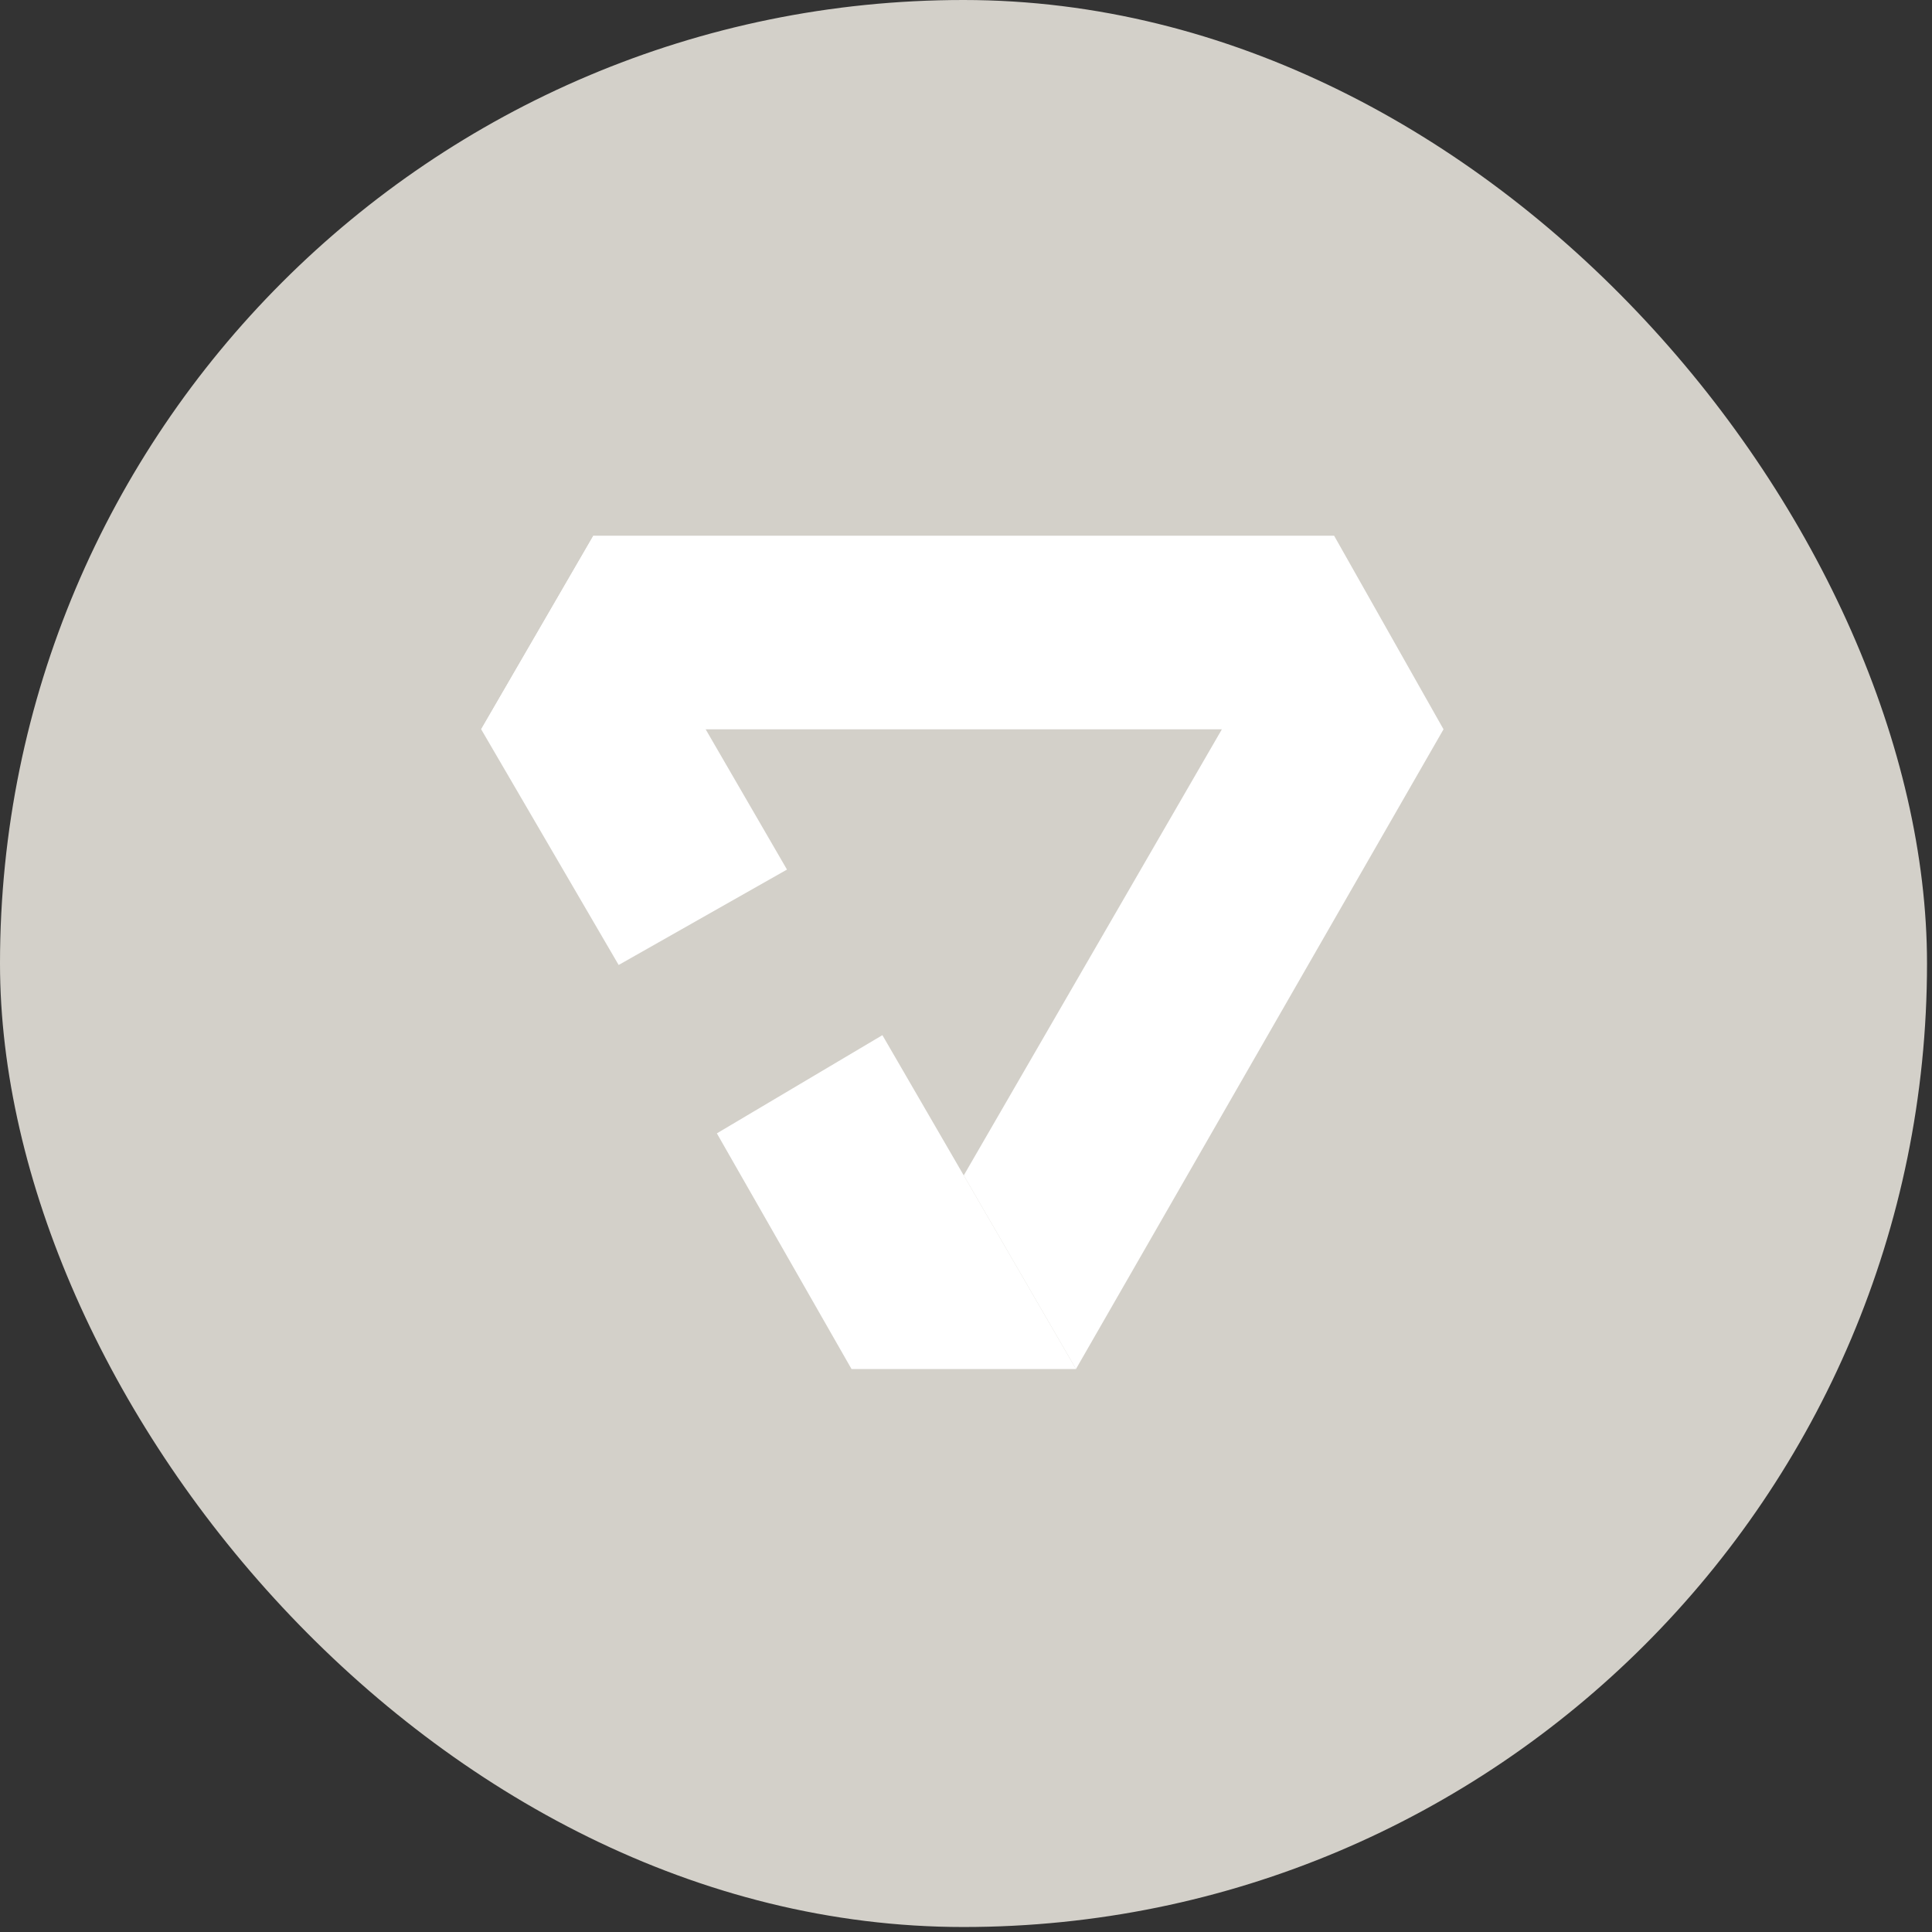 <?xml version="1.0" encoding="UTF-8"?> <svg xmlns="http://www.w3.org/2000/svg" width="122" height="122" viewBox="0 0 122 122" fill="none"><rect x="0" y="0" width="122" height="122" fill="#333333" stroke="none"/><rect width="121.685" height="121.685" rx="60.843" fill="#D3D0C9"></rect><path d="M84.245 33.828H37.472L30.385 46.053H44.558H77.158L60.858 74.223L67.945 86.448L91.154 46.053L84.245 33.828Z" fill="white"></path><path d="M55.721 65.367L45.268 71.568L53.772 86.451H67.945L60.859 74.226L55.721 65.367Z" fill="white"></path><path d="M49.696 54.911L37.472 33.828L30.385 46.053L39.066 60.935L49.696 54.911Z" fill="white"></path></svg> 